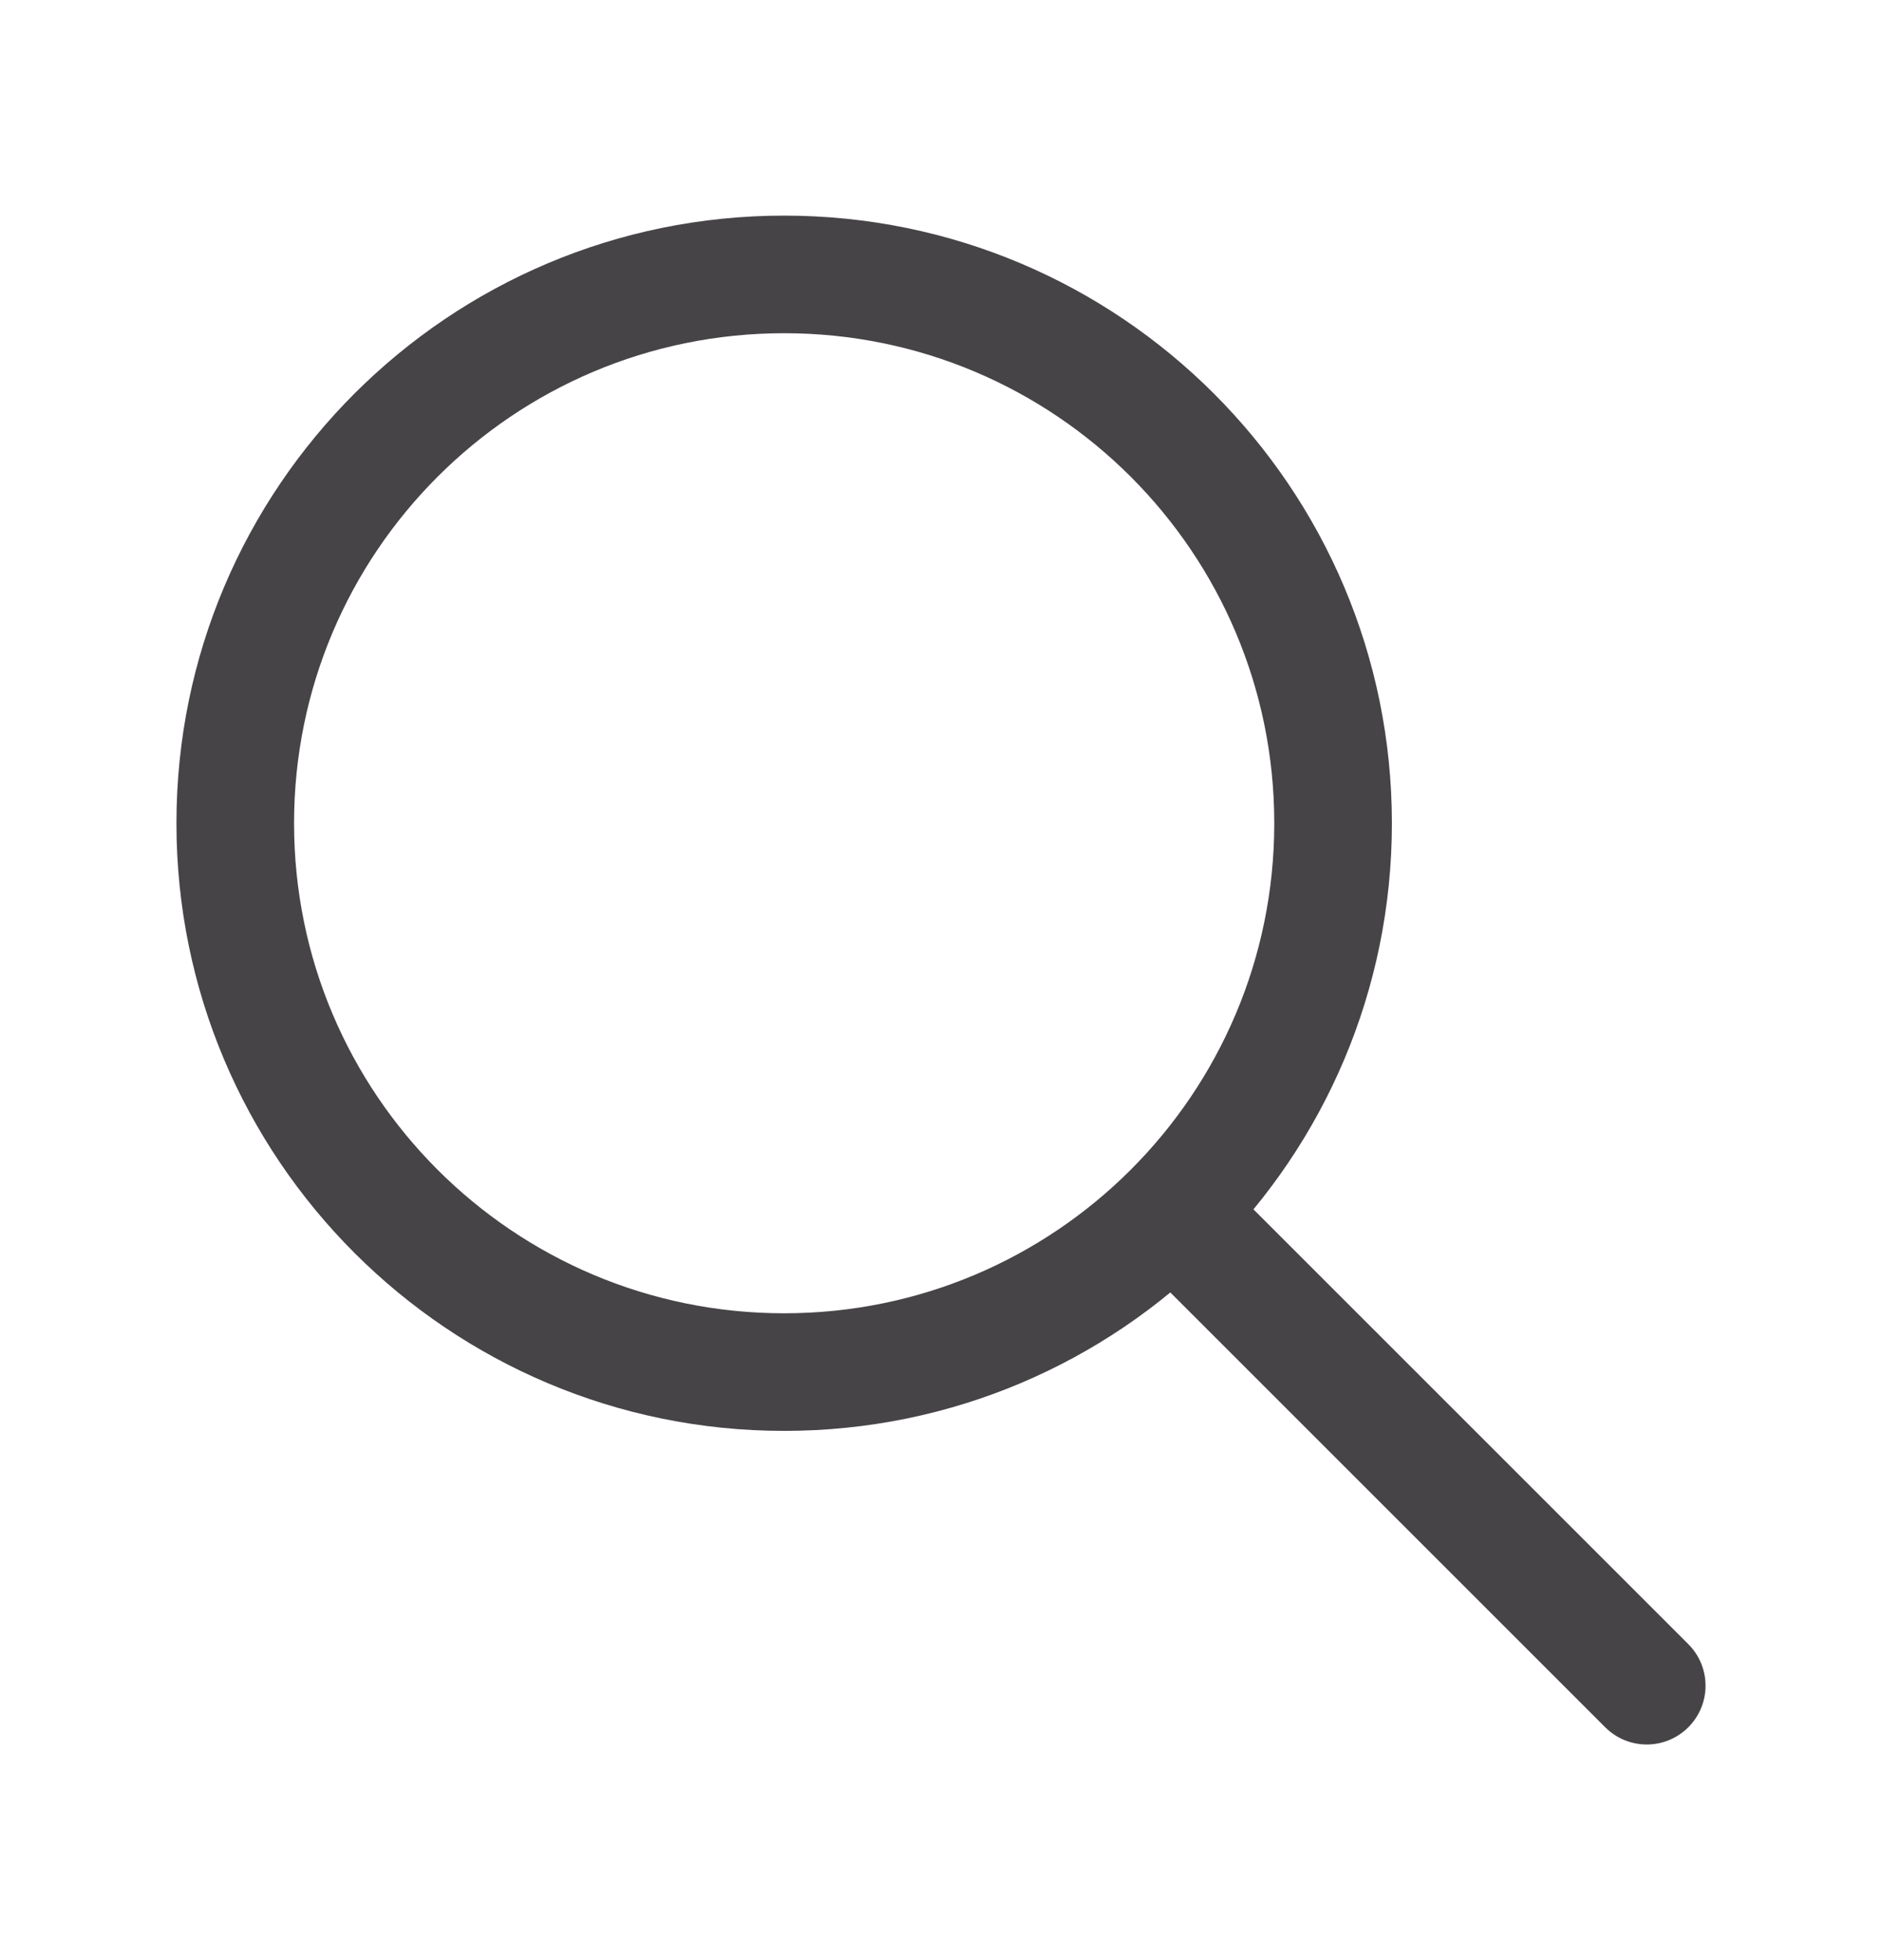 <svg width="24" height="25" viewBox="0 0 24 25" fill="none" xmlns="http://www.w3.org/2000/svg">
<path d="M15.53 14.97C15.237 14.677 14.763 14.677 14.47 14.97C14.177 15.263 14.177 15.737 14.47 16.03L15.53 14.97ZM20.47 22.03C20.763 22.323 21.237 22.323 21.53 22.03C21.823 21.737 21.823 21.263 21.53 20.97L20.47 22.03ZM10 17.5V16.75C6.548 16.75 3.75 13.952 3.75 10.5H3H2.25C2.25 14.78 5.72 18.25 10 18.25V17.5ZM17 10.5H16.25C16.25 13.952 13.452 16.75 10 16.75V17.5V18.25C14.28 18.25 17.75 14.78 17.75 10.5H17ZM10 3.5V4.25C13.452 4.25 16.25 7.048 16.25 10.5H17H17.75C17.75 6.22 14.28 2.75 10 2.75V3.5ZM10 3.5V2.75C5.72 2.75 2.25 6.22 2.25 10.5H3H3.75C3.75 7.048 6.548 4.25 10 4.25V3.5ZM15 15.5L14.47 16.03L20.47 22.03L21 21.5L21.53 20.97L15.53 14.97L15 15.5Z" fill="#474448"/>
</svg>
